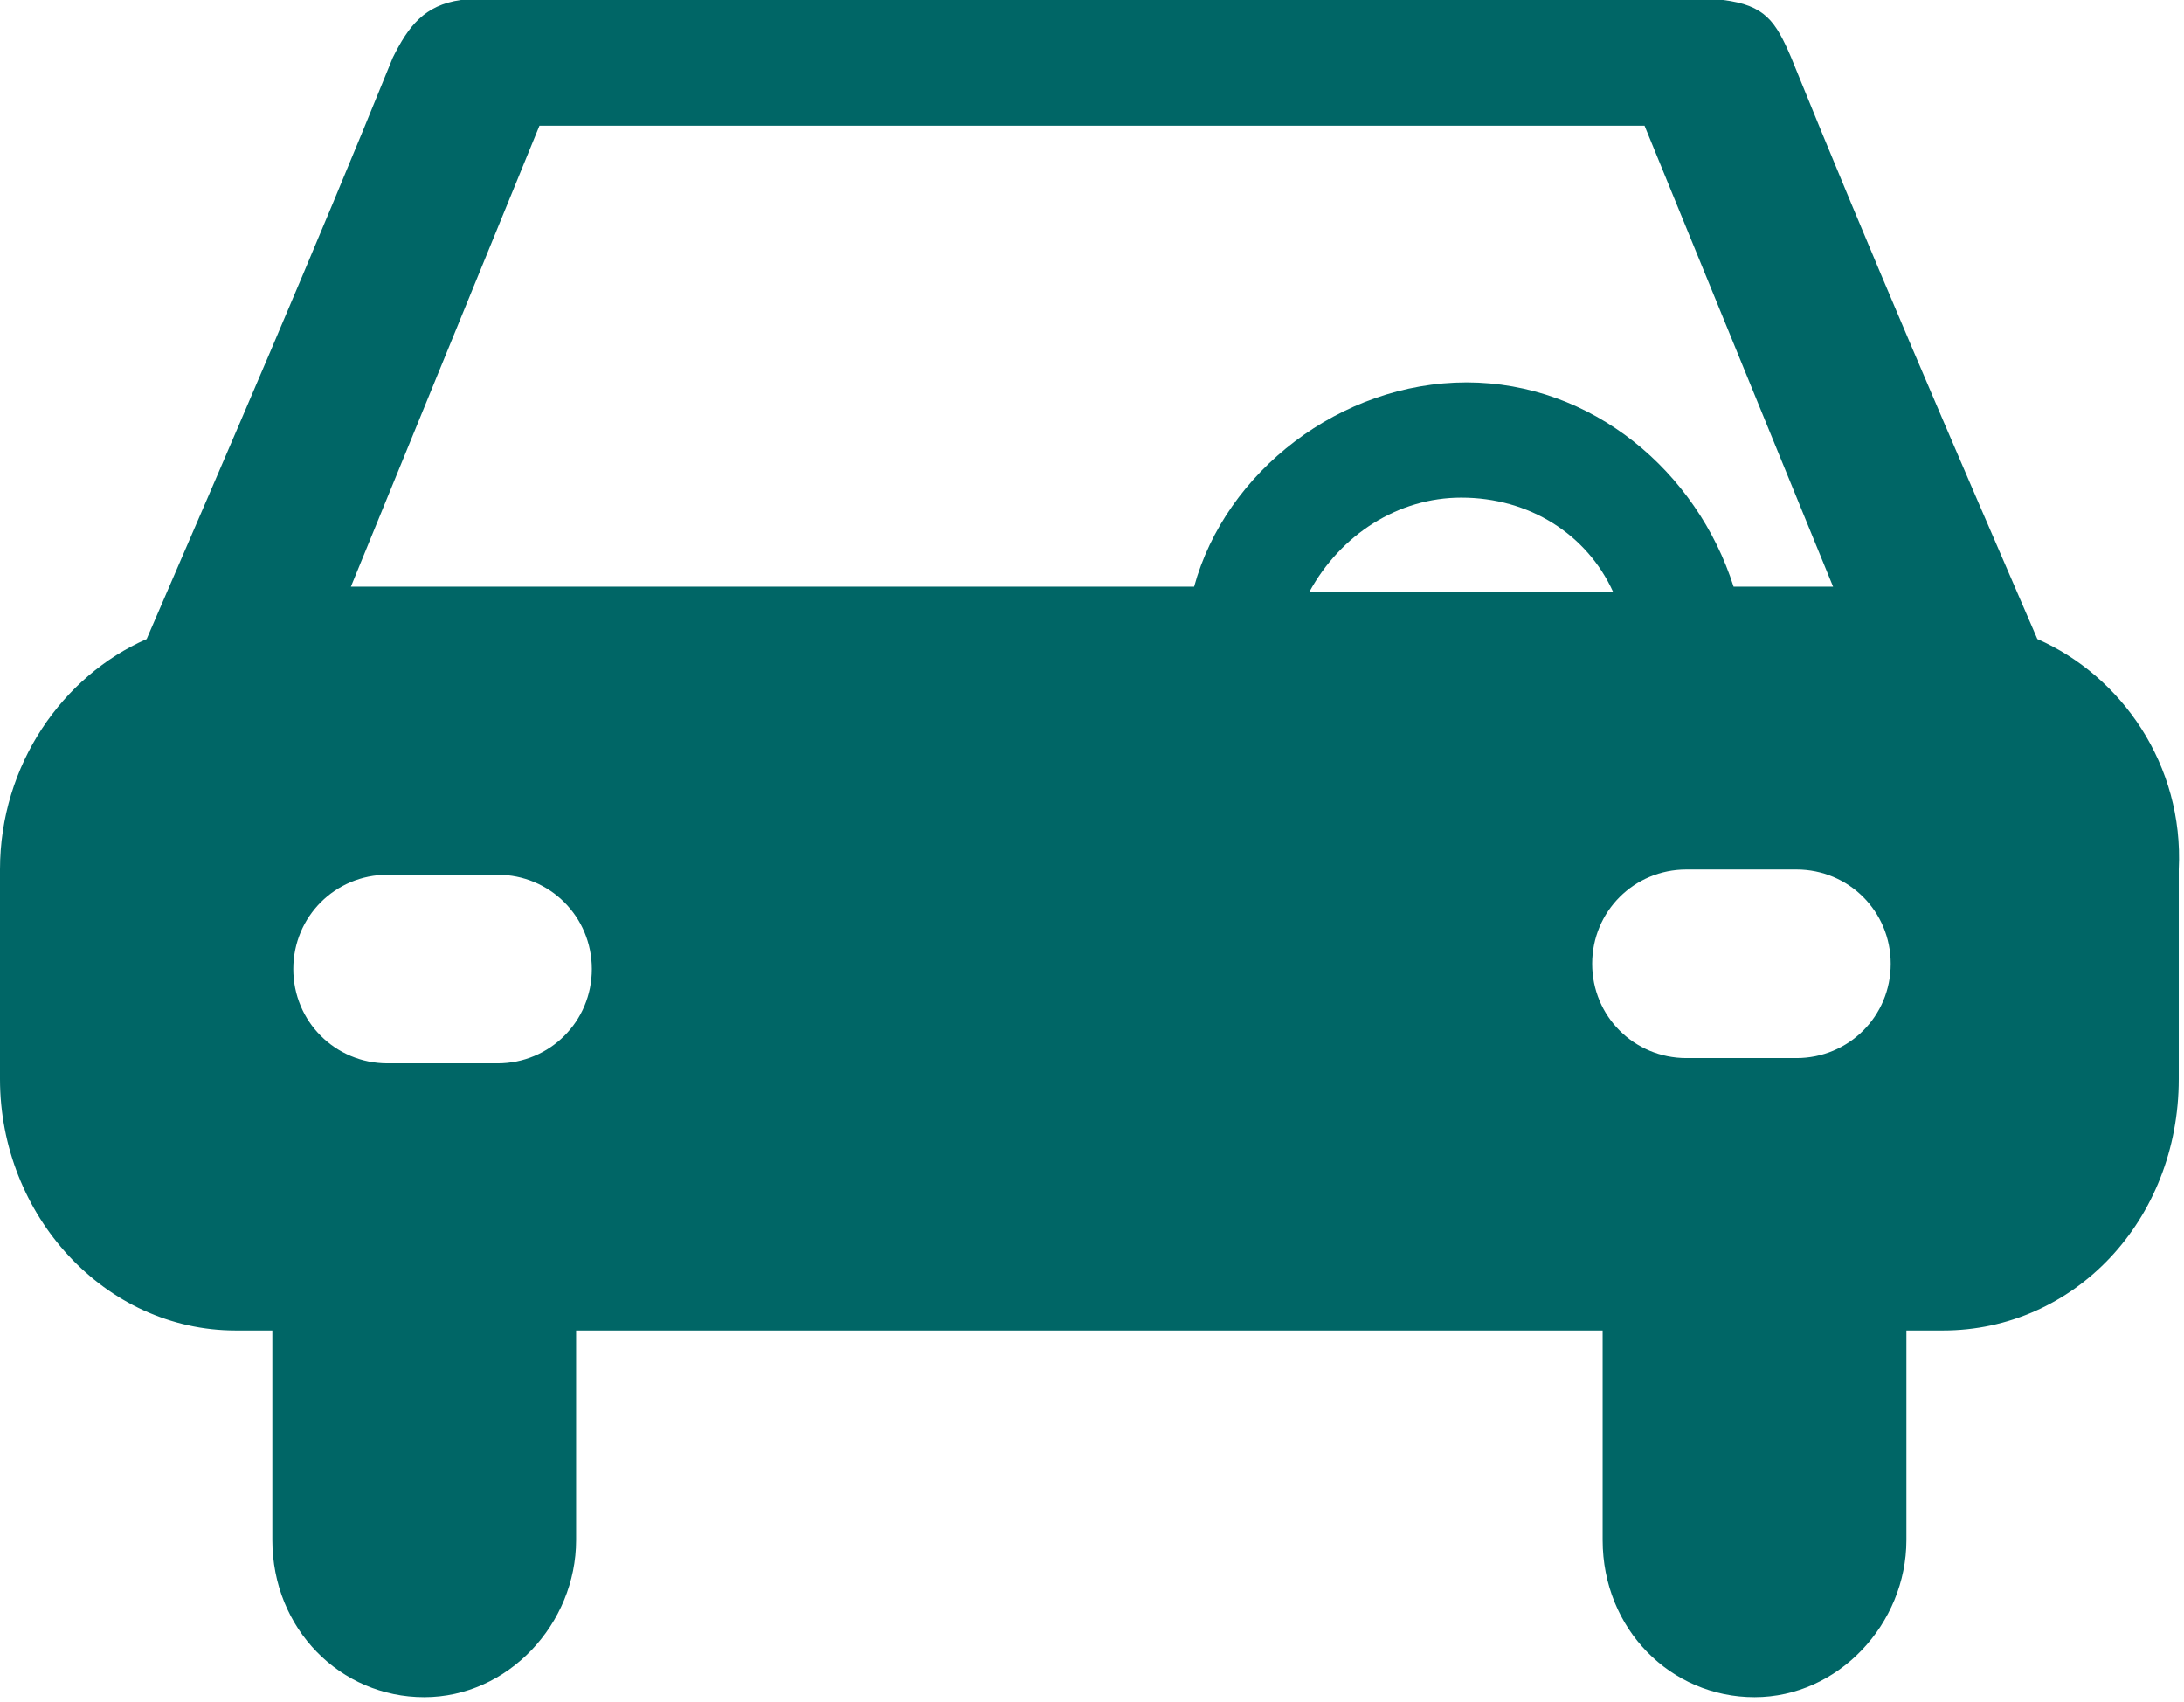 <?xml version="1.0" encoding="utf-8"?>
<!-- Generator: Adobe Illustrator 26.5.0, SVG Export Plug-In . SVG Version: 6.00 Build 0)  -->
<svg version="1.1" id="Layer_2_00000028284370766891109240000014286865200219932817_"
	 xmlns="http://www.w3.org/2000/svg" xmlns:xlink="http://www.w3.org/1999/xlink" x="0px" y="0px" viewBox="0 0 41.7 32.5"
	 style="enable-background:new 0 0 41.7 32.5;" xml:space="preserve">
<style type="text/css">
	.st0{fill:#003660;}
	.st1{fill:#006666;}
</style>
<g id="Layer_1-2">
	<g>
		<g>
			<path class="st0" d="M38.6,25.4L38.6,25.4C38.6,25.4,38.6,25.4,38.6,25.4"/>
			<path class="st1" d="M32.2,16.6h2.1c1,0,1.8,0.8,1.8,1.8s-0.8,1.8-1.8,1.8h-2.1c-1,0-1.8-0.8-1.8-1.8S31.2,16.6,32.2,16.6
				 M27.9,9.5c1.3,0,2.4,0.7,2.9,1.8H25C25.6,10.2,26.7,9.5,27.9,9.5 M22.8,11.2h-1.5h-0.4H6.7l3.6-8.8h21.1l3.6,8.8h-1.9
				c-0.7-2.2-2.7-3.9-5.1-3.9S23.4,9,22.8,11.2 M9.5,20.3H7.4c-1,0-1.8-0.8-1.8-1.8s0.8-1.8,1.8-1.8h2.1c1,0,1.8,0.8,1.8,1.8
				S10.5,20.3,9.5,20.3 M38.9,12.2L38.9,12.2c-1.6-3.7-3.2-7.4-4.7-11.1c-0.3-0.7-0.5-1-1.3-1.1C29,0,25.1,0,21.2,0l0,0
				c-0.1,0-0.3,0-0.4,0s-0.3,0-0.4,0l0,0c-3.9,0-7.7,0-11.6,0C8.1,0.1,7.8,0.5,7.5,1.1C6,4.8,4.4,8.5,2.8,12.2l0,0
				C1.2,12.9,0,14.6,0,16.6v4c0,2.6,2,4.8,4.5,4.8h0.7c0,0,0,0.1,0,0.1v3.9c0,1.7,1.3,3,2.9,3s2.9-1.4,2.9-3v-3.9c0,0,0-0.1,0-0.1
				h19.6c0,0,0,0.1,0,0.1v3.9c0,1.7,1.3,3,2.9,3c1.6,0,2.9-1.4,2.9-3v-3.9c0,0,0-0.1,0-0.1h0.7c2.5,0,4.5-2.1,4.5-4.8v-4
				C41.7,14.6,40.5,12.9,38.9,12.2"/>
		</g>
	</g>
</g>
</svg>

